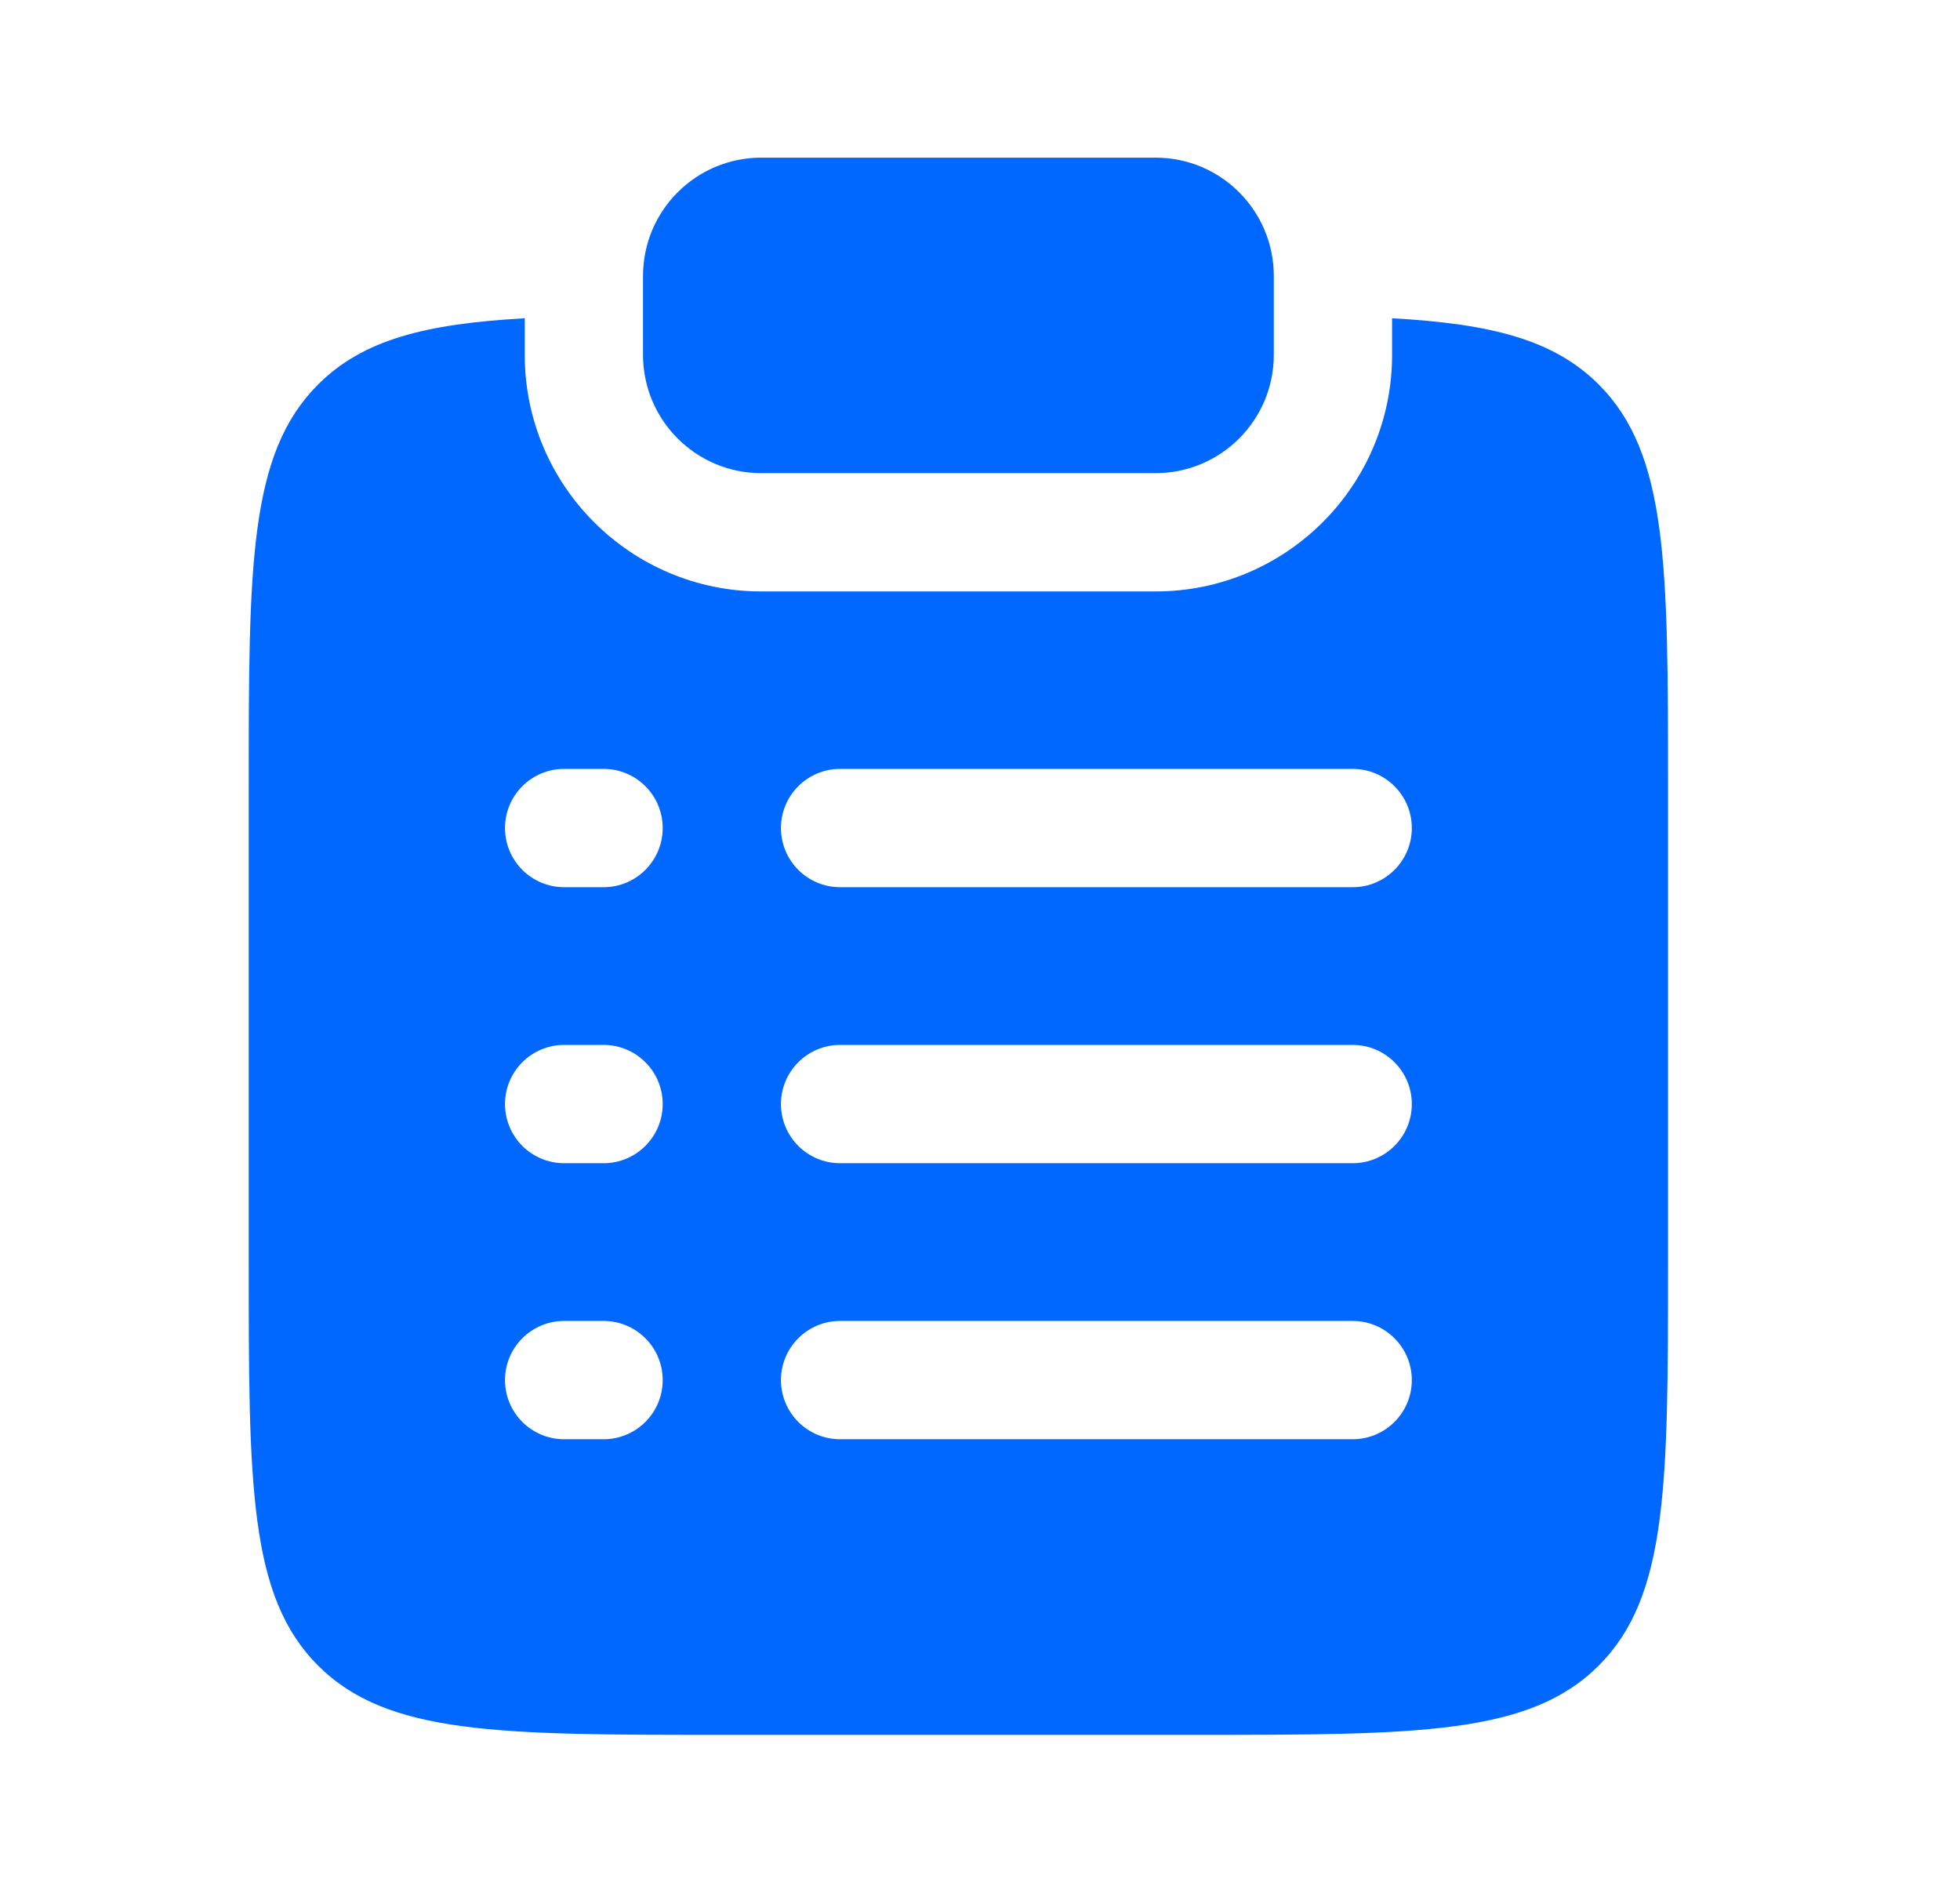 <svg width="29" height="28" viewBox="0 0 29 28" fill="none" xmlns="http://www.w3.org/2000/svg">
<path d="M11.264 2.332C10.297 2.332 9.514 3.116 9.514 4.082V5.249C9.514 6.215 10.297 6.999 11.264 6.999H17.097C18.064 6.999 18.847 6.215 18.847 5.249V4.082C18.847 3.116 18.064 2.332 17.097 2.332H11.264Z" fill="#0068FF"/>
<path fill-rule="evenodd" clip-rule="evenodd" d="M7.764 4.708C6.296 4.79 5.37 5.024 4.706 5.688C3.68 6.714 3.68 8.364 3.68 11.663V18.663C3.68 21.963 3.68 23.613 4.706 24.638C5.731 25.663 7.381 25.663 10.68 25.663H17.68C20.98 25.663 22.63 25.663 23.655 24.638C24.68 23.613 24.68 21.963 24.68 18.663V11.663C24.68 8.364 24.68 6.714 23.655 5.688C22.991 5.024 22.065 4.79 20.597 4.708V5.249C20.597 7.182 19.03 8.749 17.097 8.749H11.264C9.331 8.749 7.764 7.182 7.764 5.249V4.708ZM8.347 11.374C7.864 11.374 7.472 11.765 7.472 12.249C7.472 12.732 7.864 13.124 8.347 13.124H8.93C9.414 13.124 9.805 12.732 9.805 12.249C9.805 11.765 9.414 11.374 8.93 11.374H8.347ZM12.43 11.374C11.947 11.374 11.555 11.765 11.555 12.249C11.555 12.732 11.947 13.124 12.43 13.124H20.014C20.497 13.124 20.889 12.732 20.889 12.249C20.889 11.765 20.497 11.374 20.014 11.374H12.43ZM8.347 15.457C7.864 15.457 7.472 15.849 7.472 16.332C7.472 16.815 7.864 17.207 8.347 17.207H8.93C9.414 17.207 9.805 16.815 9.805 16.332C9.805 15.849 9.414 15.457 8.93 15.457H8.347ZM12.43 15.457C11.947 15.457 11.555 15.849 11.555 16.332C11.555 16.815 11.947 17.207 12.43 17.207H20.014C20.497 17.207 20.889 16.815 20.889 16.332C20.889 15.849 20.497 15.457 20.014 15.457H12.43ZM8.347 19.54C7.864 19.54 7.472 19.932 7.472 20.415C7.472 20.899 7.864 21.29 8.347 21.29H8.93C9.414 21.29 9.805 20.899 9.805 20.415C9.805 19.932 9.414 19.54 8.93 19.54H8.347ZM12.43 19.54C11.947 19.54 11.555 19.932 11.555 20.415C11.555 20.899 11.947 21.29 12.43 21.29H20.014C20.497 21.29 20.889 20.899 20.889 20.415C20.889 19.932 20.497 19.54 20.014 19.54H12.43Z" fill="#0068FF"/>
</svg>
